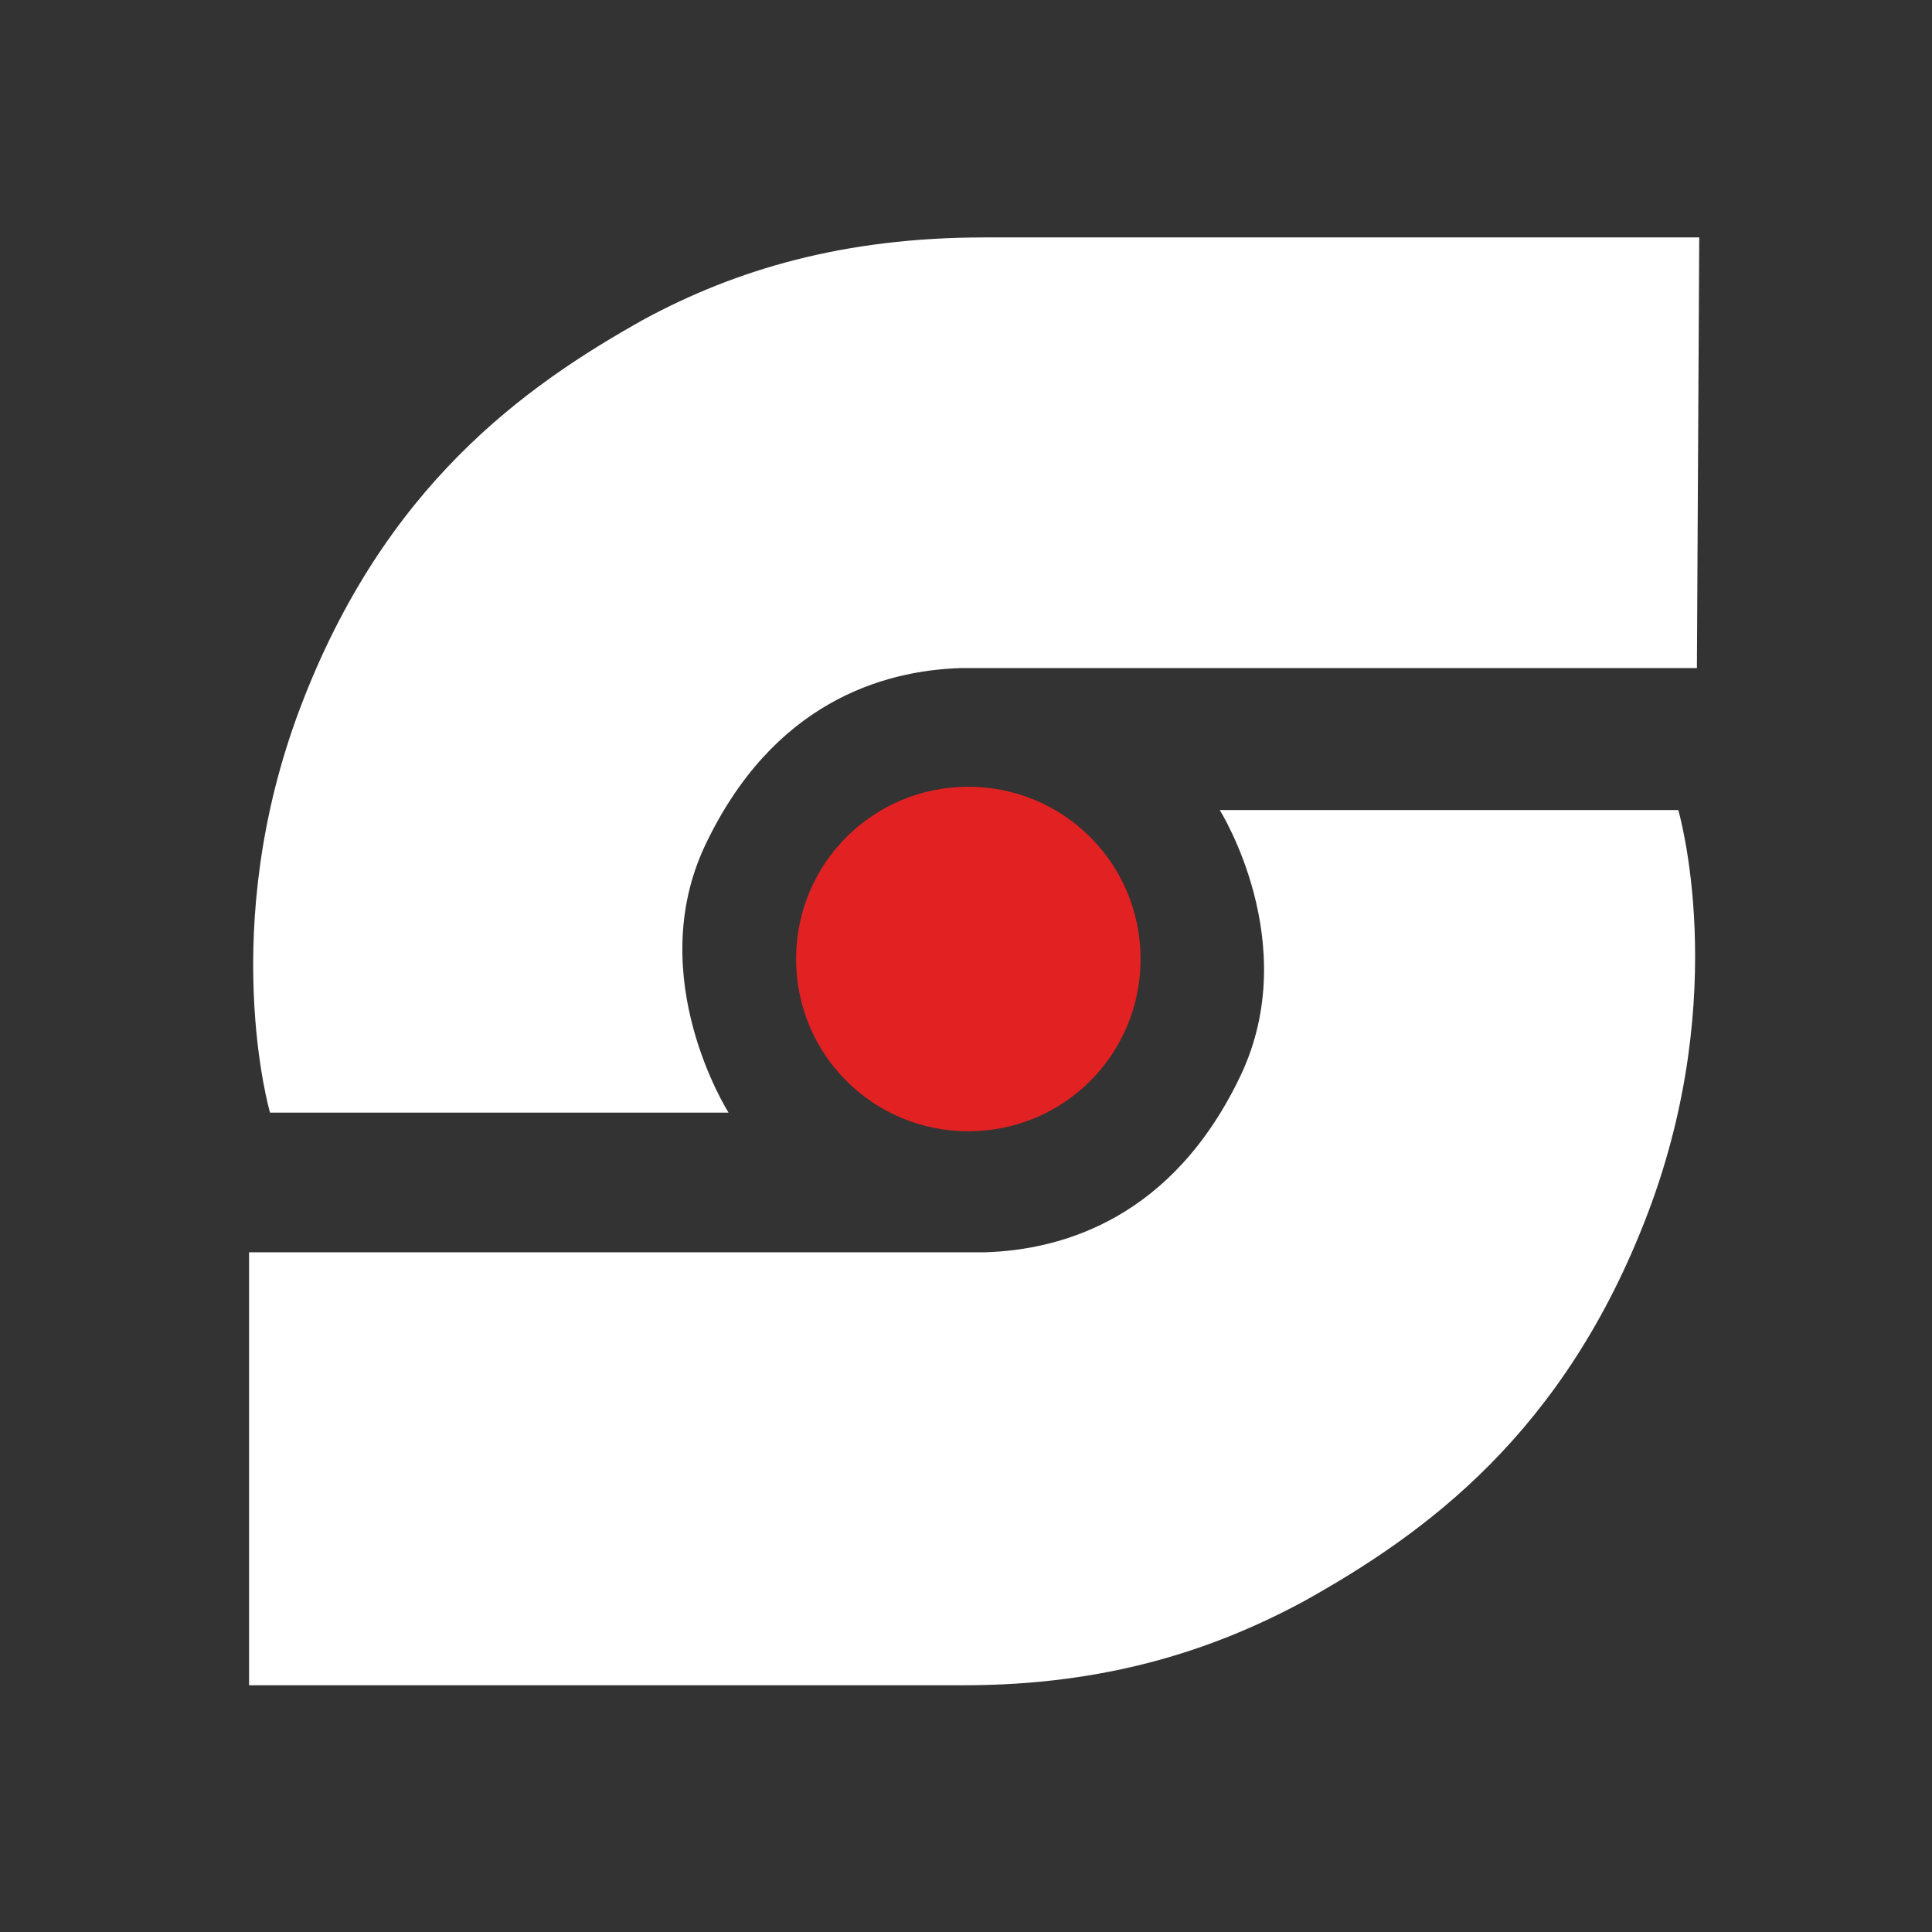 <?xml version="1.0" encoding="utf-8"?>
<!-- Generator: Adobe Illustrator 22.0.0, SVG Export Plug-In . SVG Version: 6.00 Build 0)  -->
<svg version="1.1" id="Layer_1" xmlns="http://www.w3.org/2000/svg" xmlns:xlink="http://www.w3.org/1999/xlink" x="0px" y="0px"
	 viewBox="0 0 83 83" style="enable-background: transparent;" xml:space="preserve">
<rect x="0" y="0" width="83" height="83" fill="#333333" stroke="none"/>
<style type="text/css">
	.st1{fill-rule:evenodd;clip-rule:evenodd;fill:#FFFFFF;}
	.st2{fill-rule:evenodd;clip-rule:evenodd;fill:#E22122;}
</style>
<path class="st1" d="M73,10.2c0,0-24.6,0-30.7,0c-6.1,0-10.7,1.4-14.6,3.5c-5.2,2.9-11.2,7.2-14.8,16.7c-3.6,9.5-1.3,17.4-1.3,17.4
	l19.7,0c0,0-3.7-5.8-1-11.5c2.9-6.1,7.6-7.5,11-7.6c5,0,31.6,0,31.6,0L73,10.2z"/>
<path class="st1" d="M10.7,72.4h30.7c6.1,0,10.7-1.5,14.6-3.6c5.2-2.9,11.2-7.2,14.8-16.7c3.6-9.5,1.3-17.3,1.3-17.3H52.4
	c0,0,3.6,5.7,0.9,11.4c-2.9,6.1-7.6,7.5-11,7.6c-5,0-31.6,0-31.6,0L10.7,72.4z"/>
<path class="st2" d="M49,41.2c0,4.1-3.3,7.4-7.4,7.4c-4.1,0-7.4-3.3-7.4-7.4c0-4.1,3.3-7.4,7.4-7.4C45.7,33.8,49,37.1,49,41.2"/>
</svg>
